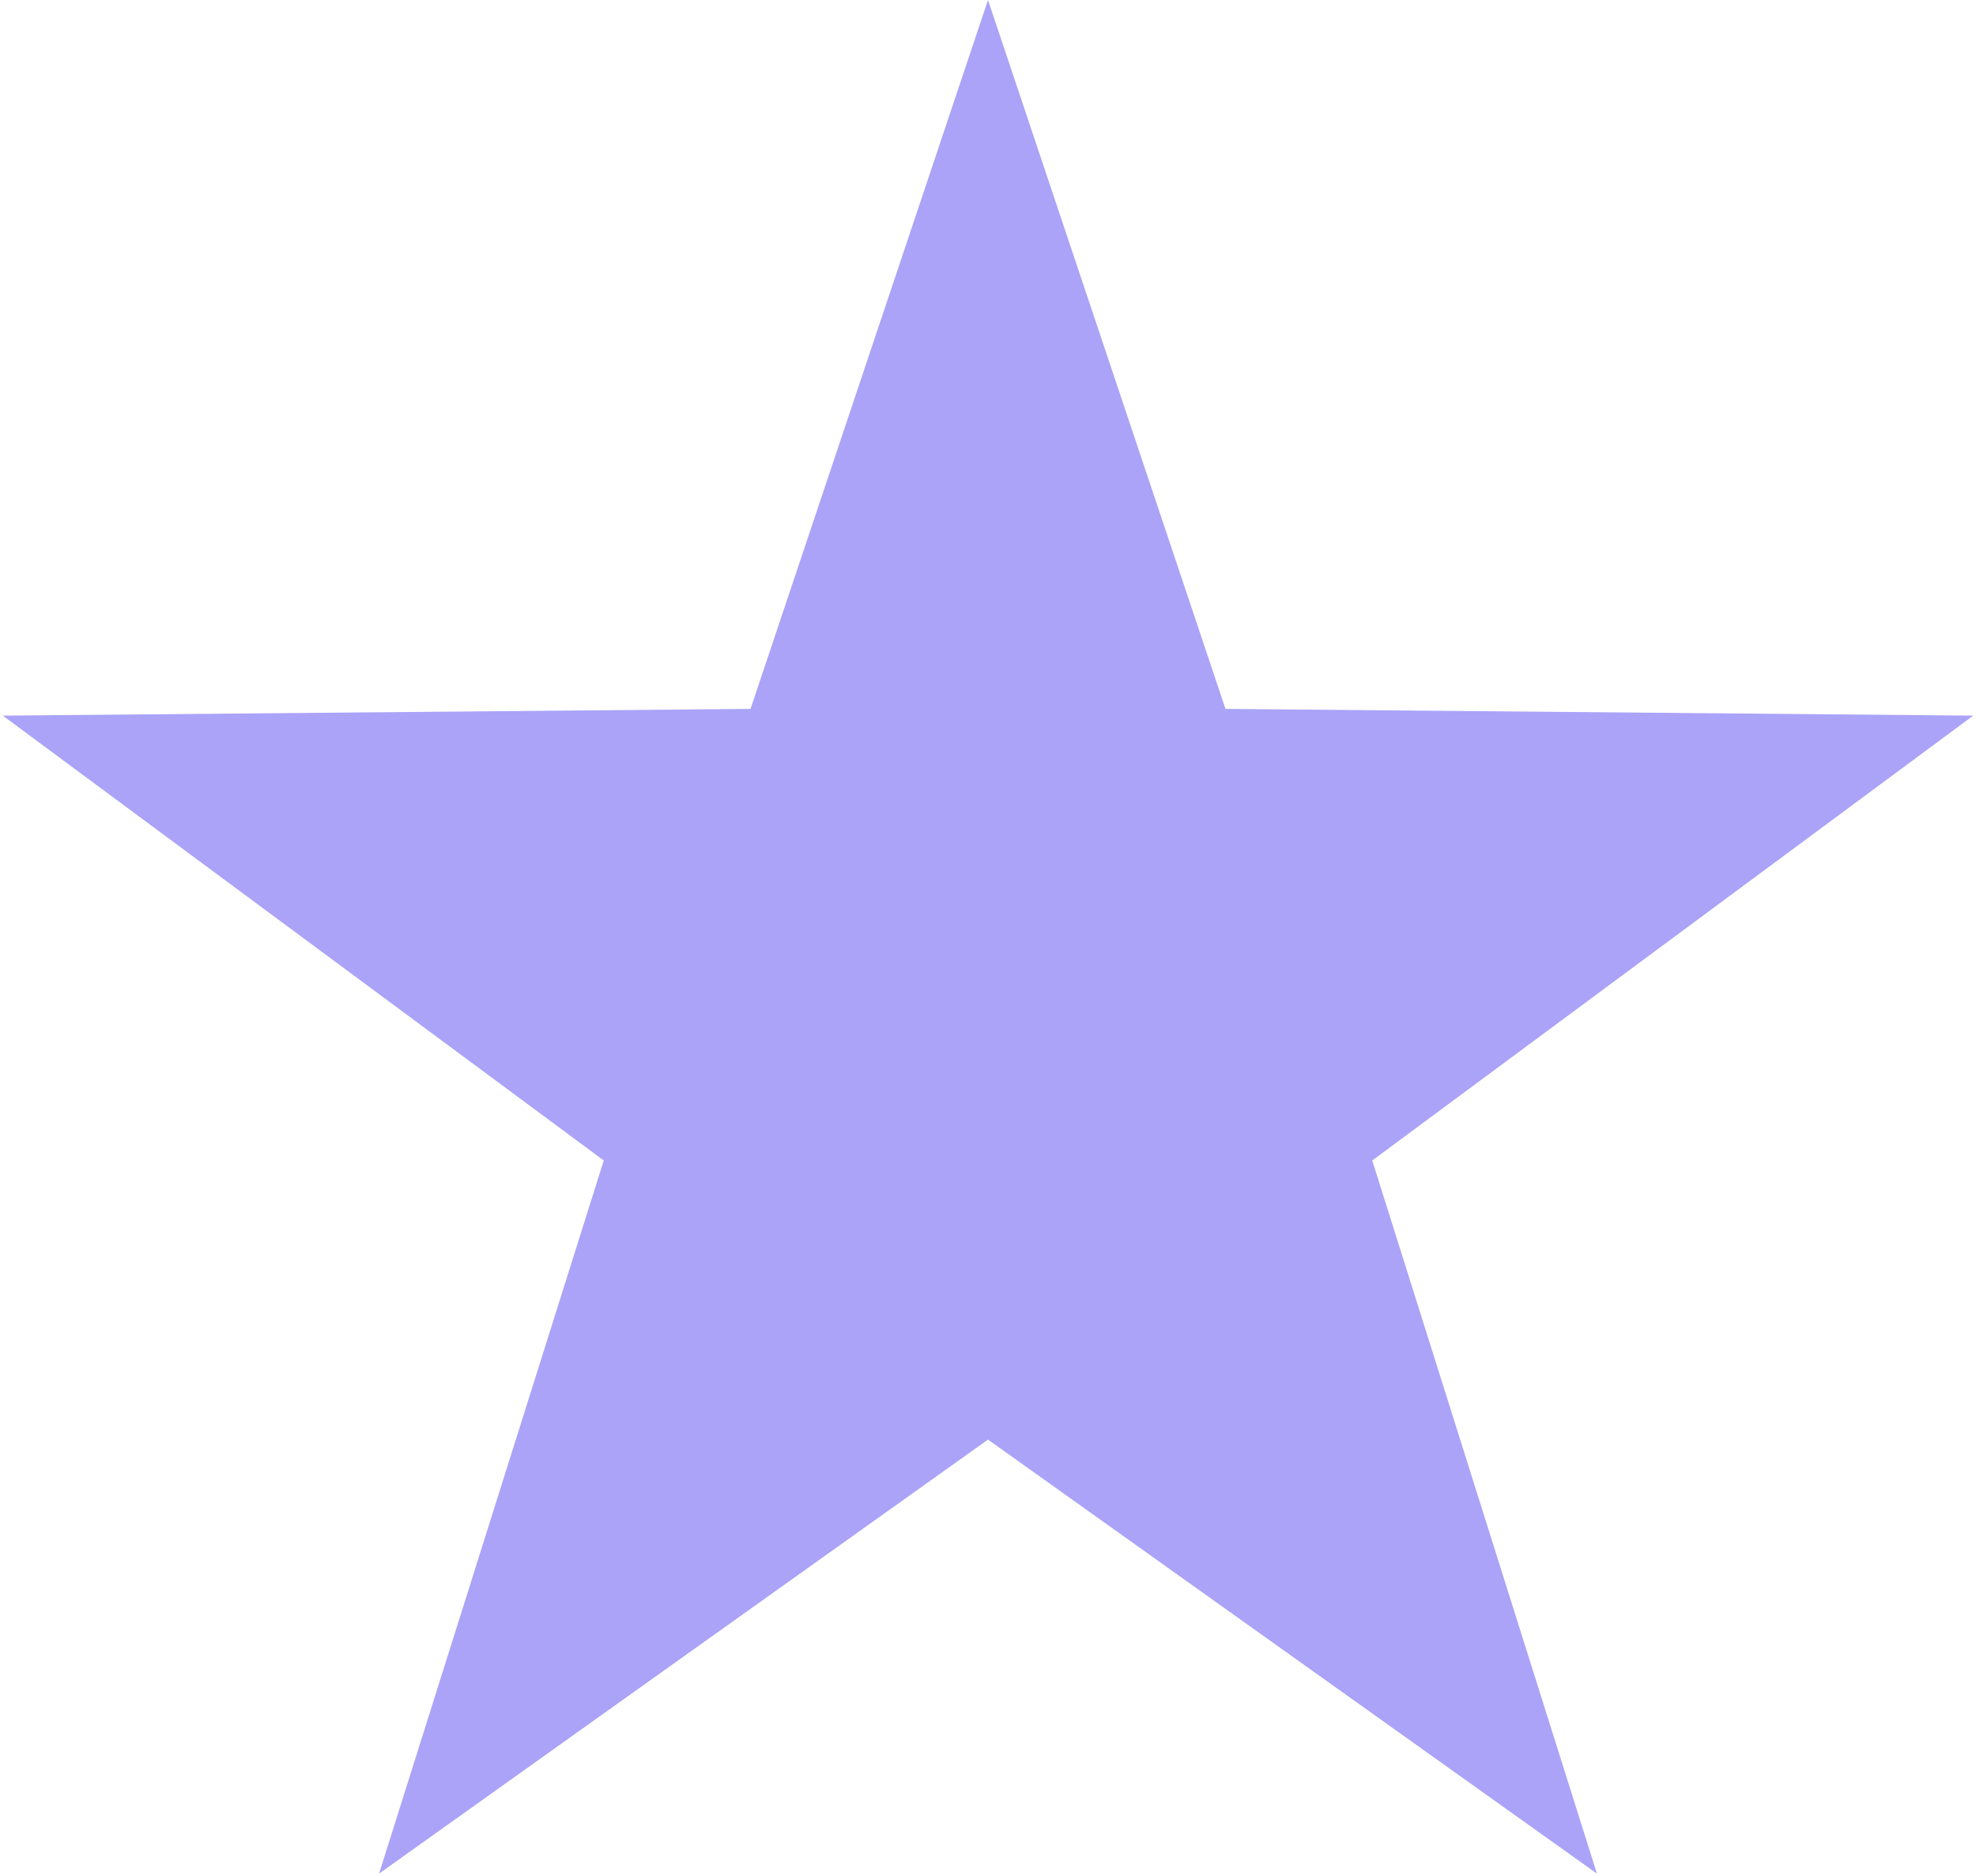 <svg width="495" height="470" viewBox="0 0 495 470" fill="none" xmlns="http://www.w3.org/2000/svg">
<path d="M247.5 0L306.987 177.623L494.299 179.31L343.752 290.774L400.03 469.44L247.5 360.705L94.97 469.44L151.248 290.774L0.701 179.31L188.013 177.623L247.5 0Z" fill="#AAA3F8"/>
</svg>
